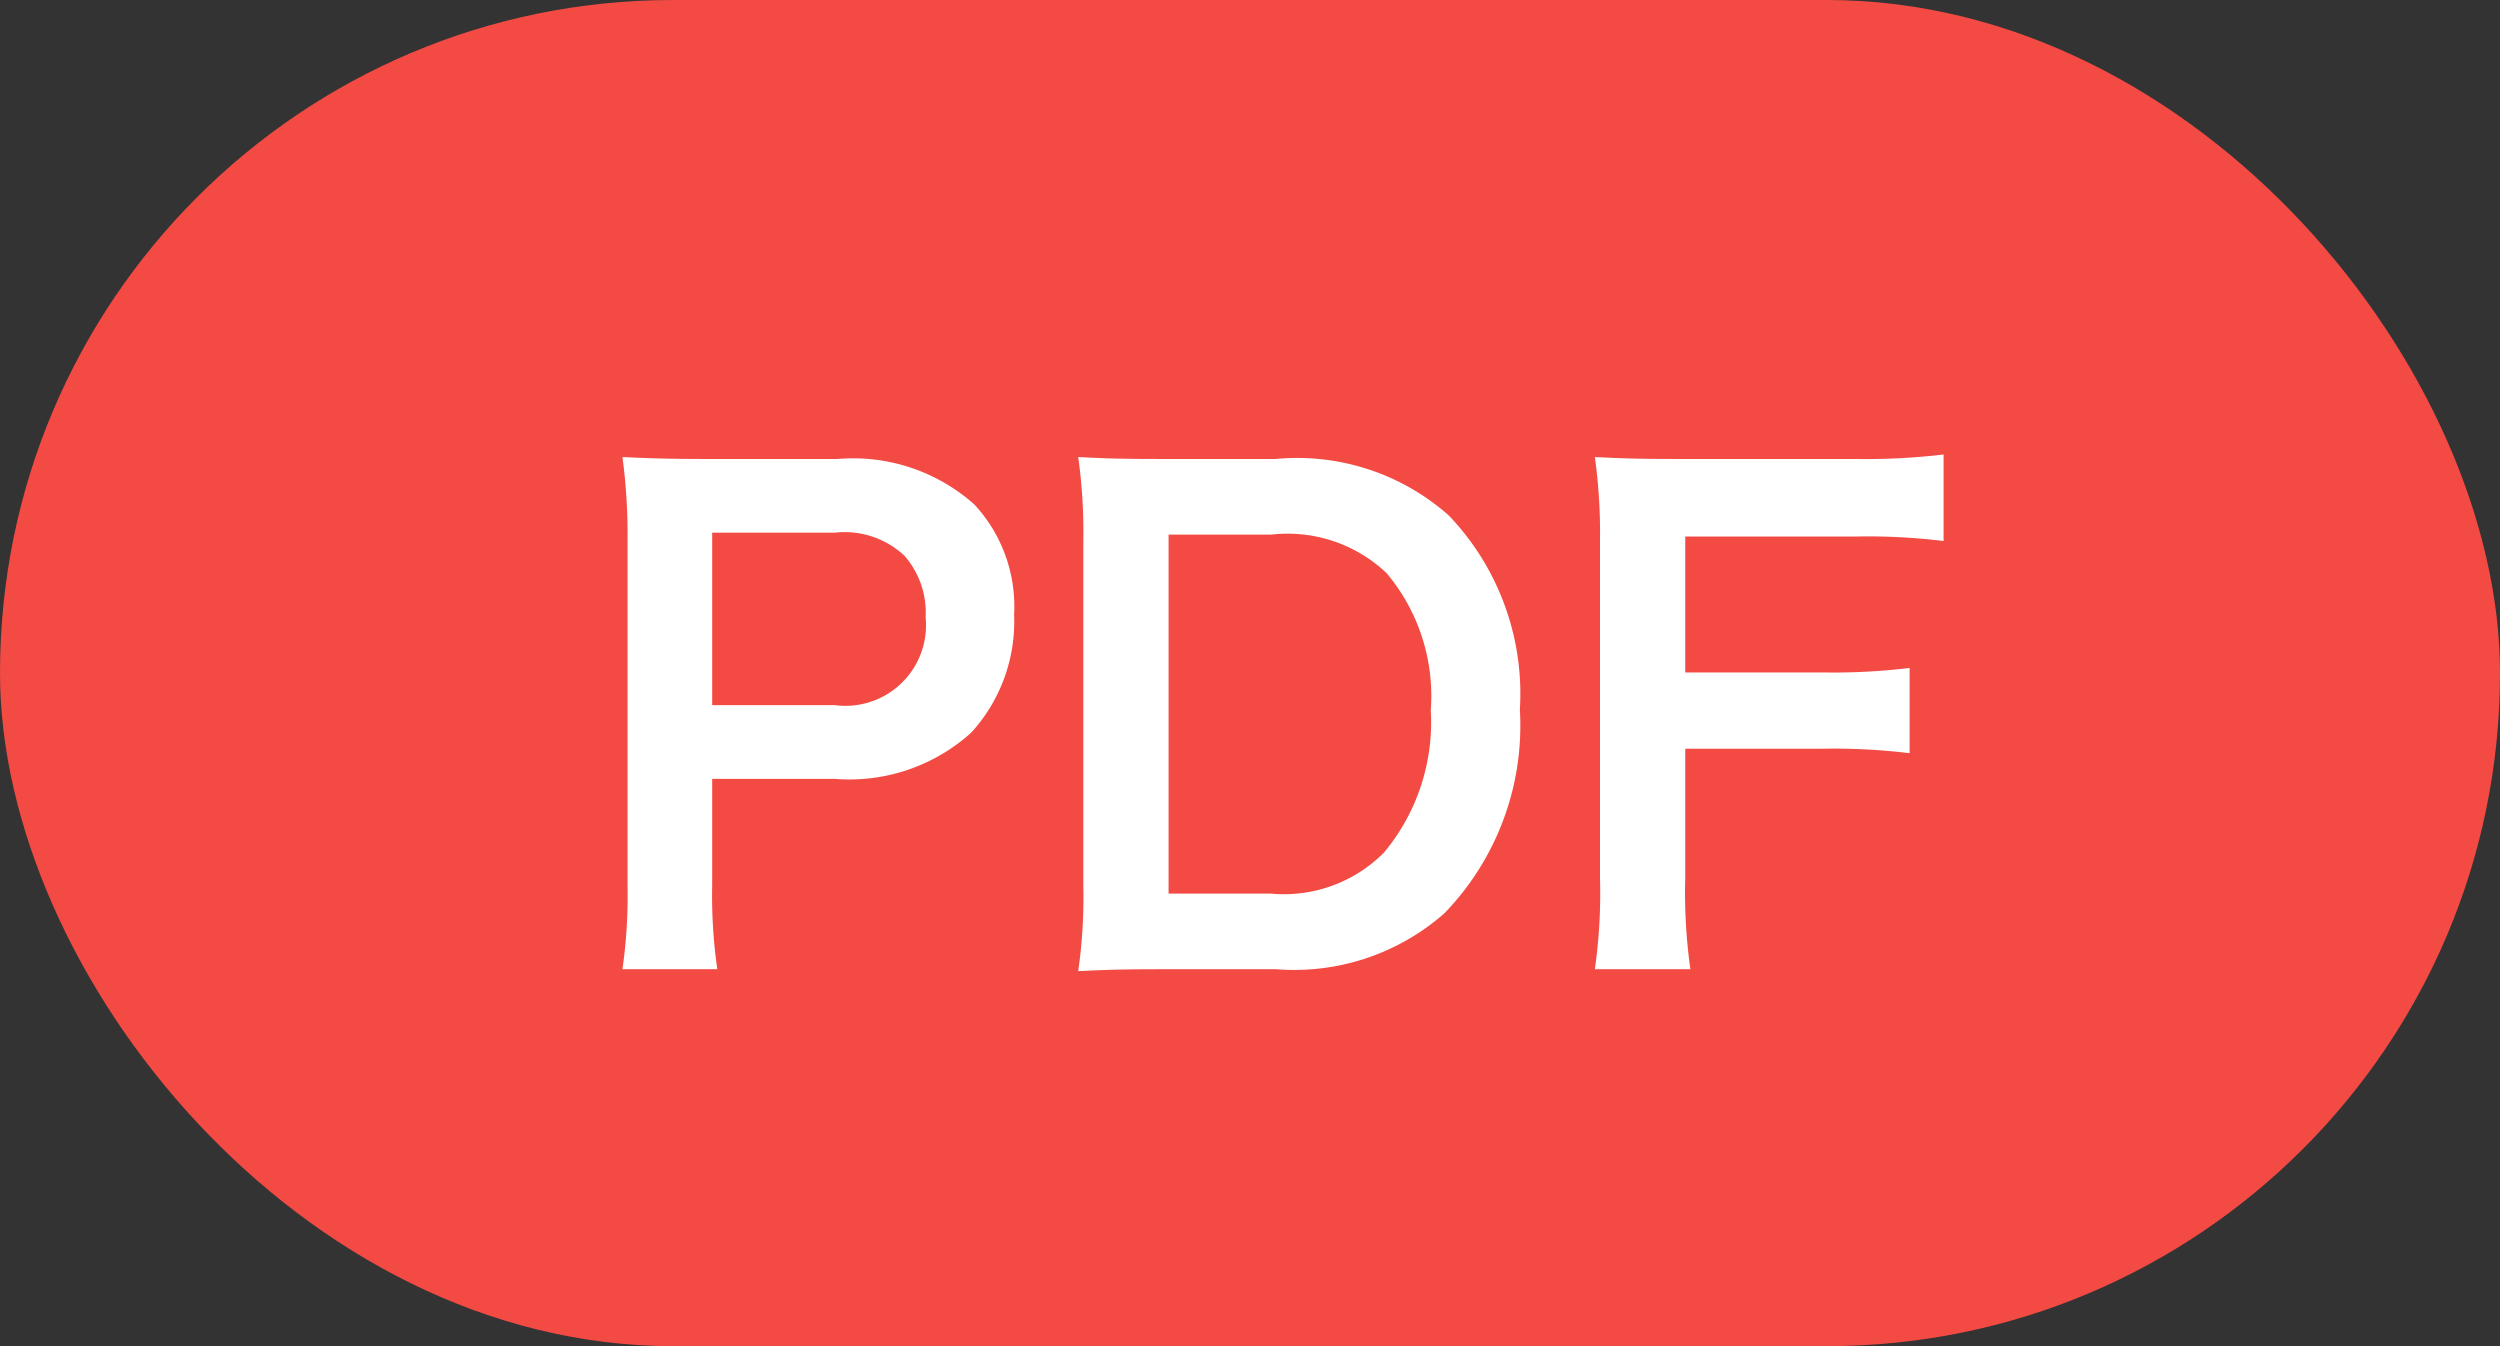 <svg id="PC_SP_Z-05-01_PDFタグ" data-name="PC/SP/Z-05-01_PDFタグ" xmlns="http://www.w3.org/2000/svg" width="39" height="21" viewBox="0 0 39 21">
  <rect x="0" y="0" width="39" height="21" fill="#333333" stroke="none"/>
  <rect id="長方形_660" data-name="長方形 660" width="39" height="21" rx="10.5" fill="#f34a44"/>
  <path id="パス_555" data-name="パス 555" d="M2.19.12a8.059,8.059,0,0,1-.08-1.3V-2.85H4.02a2.833,2.833,0,0,0,2.13-.72,2.568,2.568,0,0,0,.67-1.84A2.338,2.338,0,0,0,6.2-7.13a2.84,2.84,0,0,0-2.13-.71H1.98c-.53,0-.84-.01-1.27-.03A9.028,9.028,0,0,1,.79-6.58v5.41A8.085,8.085,0,0,1,.71.12ZM2.11-4V-6.69H4.02a1.365,1.365,0,0,1,1.09.36,1.349,1.349,0,0,1,.33.96A1.258,1.258,0,0,1,4.02-4ZM7.9-1.17A8.089,8.089,0,0,1,7.82.15C8.23.13,8.48.12,9.09.12h1.82a3.549,3.549,0,0,0,2.62-.87,4.21,4.21,0,0,0,1.18-3.18A4.025,4.025,0,0,0,13.6-6.96a3.566,3.566,0,0,0-2.7-.88H9.09c-.63,0-.87-.01-1.27-.03a8.383,8.383,0,0,1,.08,1.3Zm1.33.11v-5.6h1.6a2.244,2.244,0,0,1,1.8.6,2.977,2.977,0,0,1,.69,2.14,3.175,3.175,0,0,1-.73,2.22,2.2,2.2,0,0,1-1.77.64Zm8.06-2.26h2.14a9.77,9.77,0,0,1,1.36.07V-4.58a9.865,9.865,0,0,1-1.36.07H17.29V-6.63h2.66a9.556,9.556,0,0,1,1.37.07V-7.91a10.221,10.221,0,0,1-1.37.07h-2.8c-.61,0-.86-.01-1.27-.03a8.635,8.635,0,0,1,.08,1.3V-1.3A8.43,8.43,0,0,1,15.88.12h1.49a8.625,8.625,0,0,1-.08-1.44Z" transform="translate(9 15)" fill="#fff" stroke="rgba(0,0,0,0)" stroke-width="1"/>
</svg>
